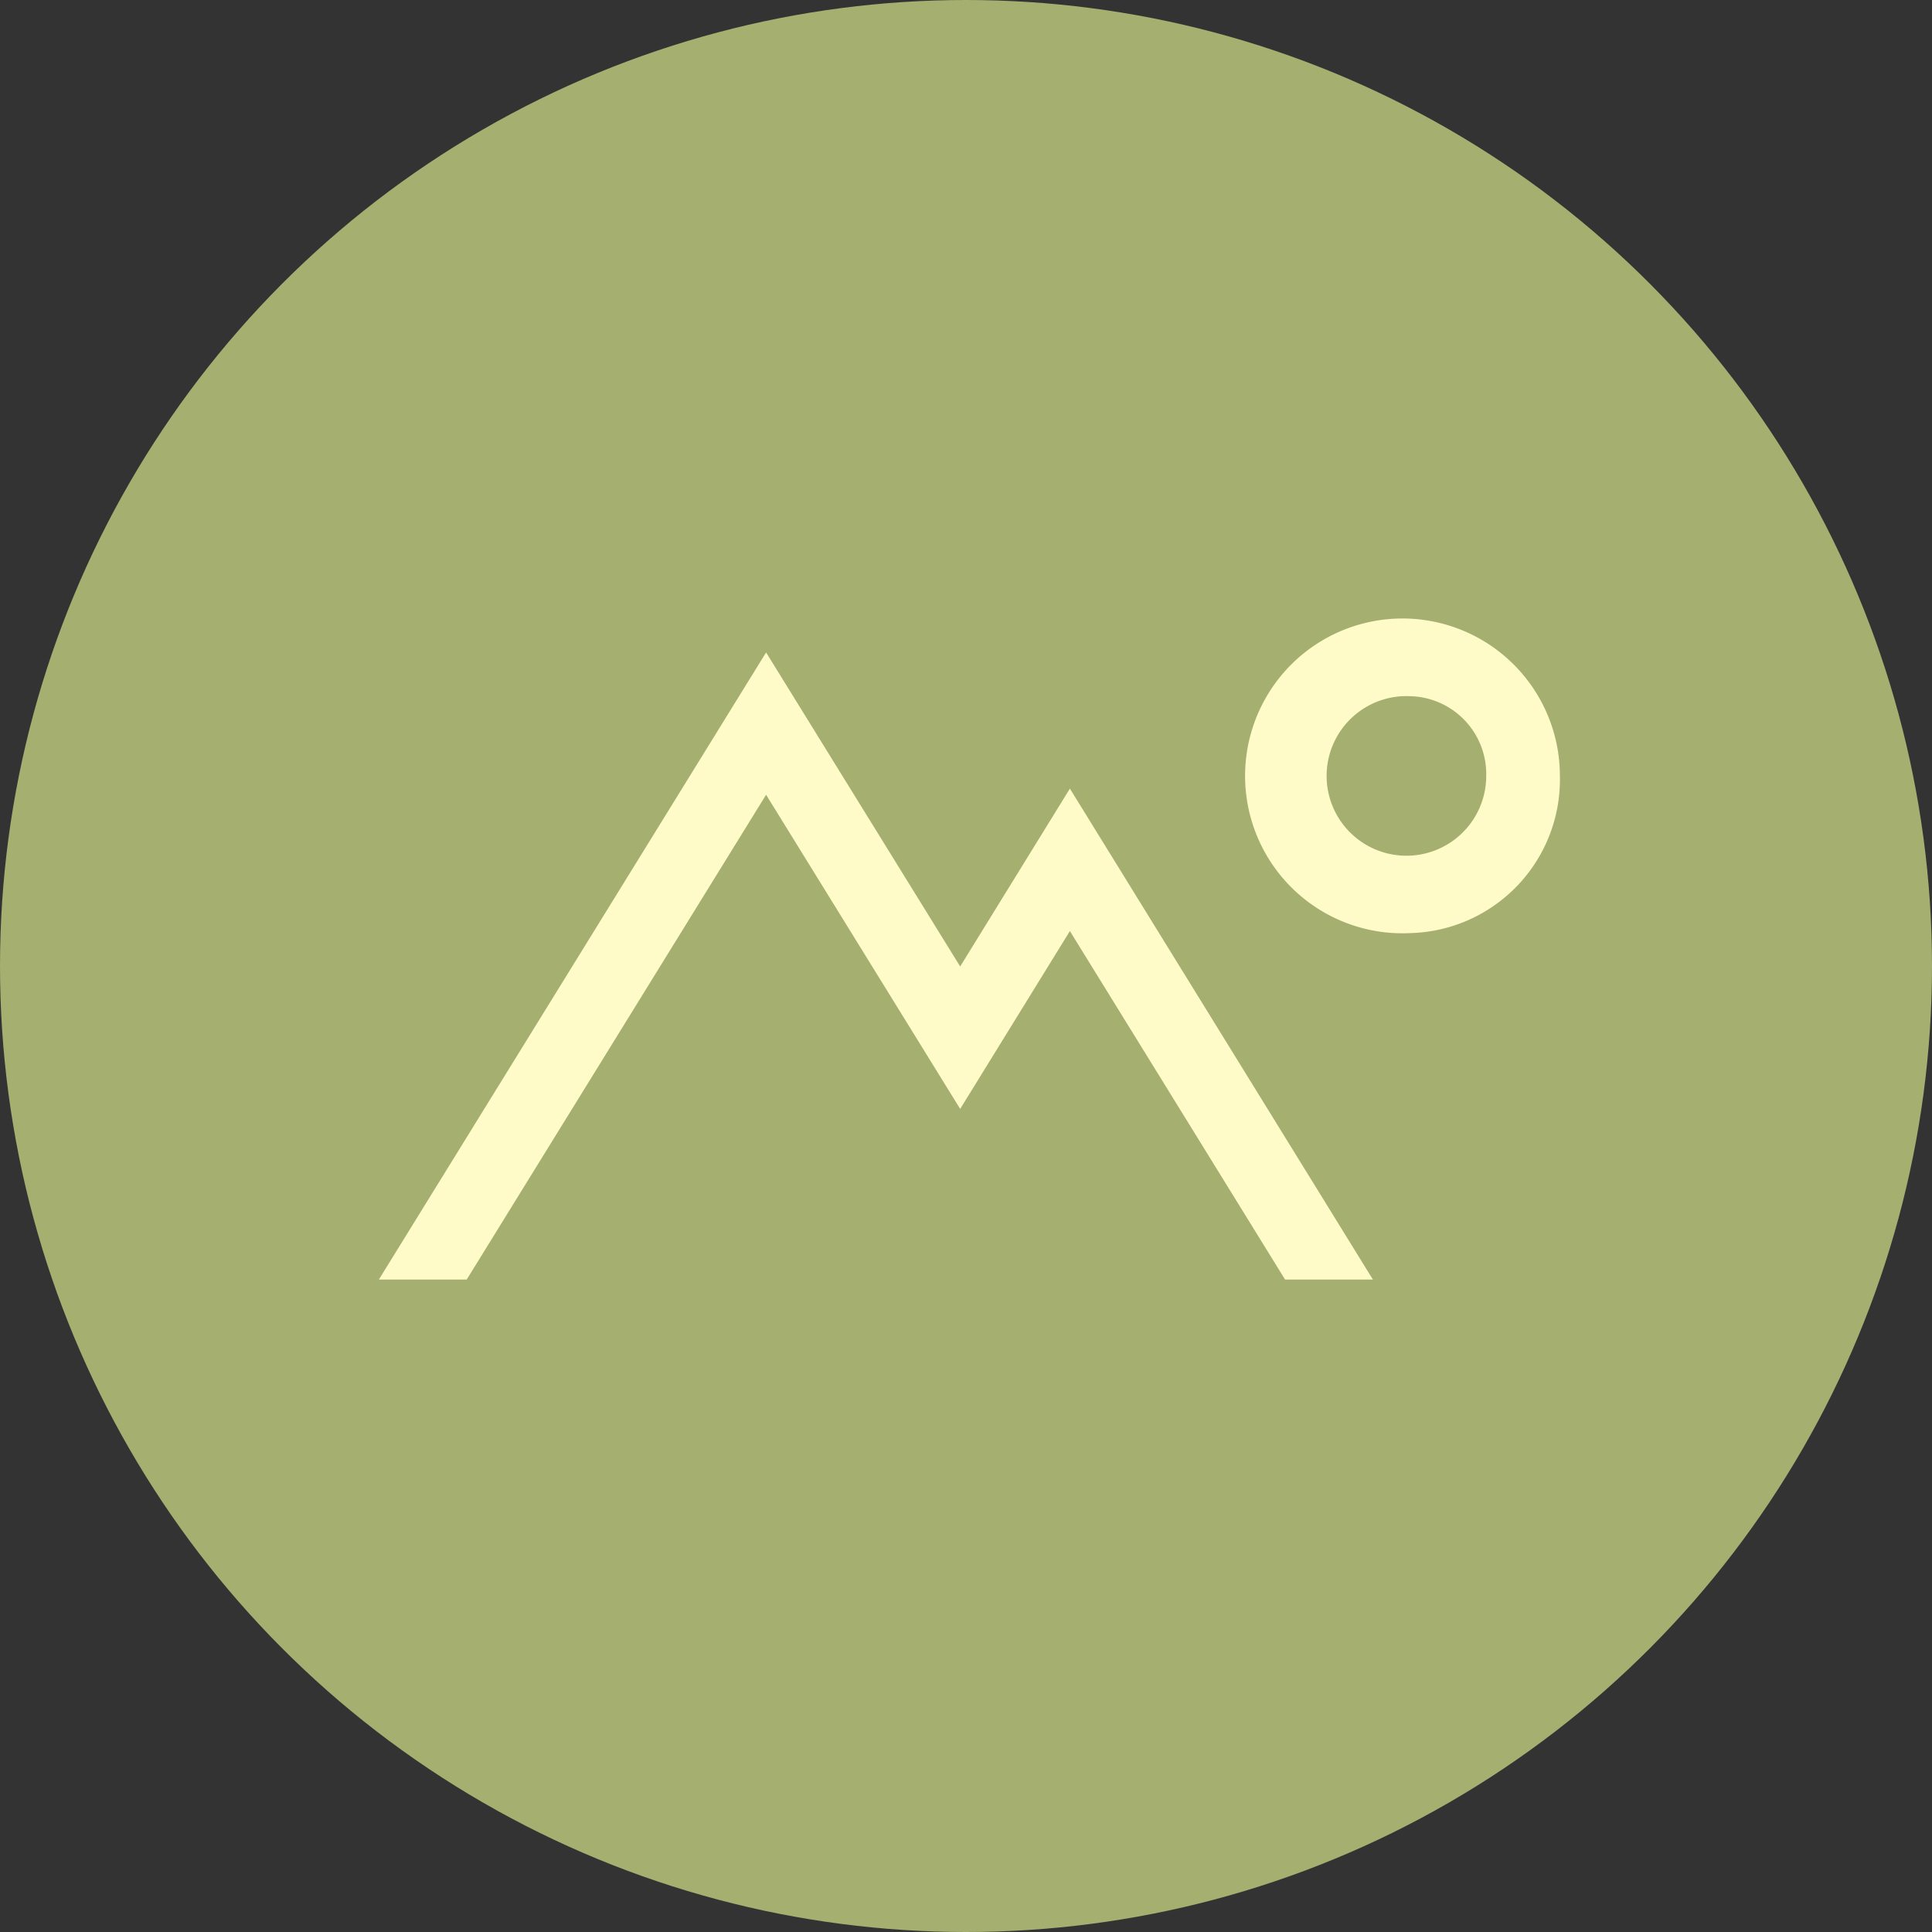 <svg xmlns="http://www.w3.org/2000/svg" viewBox="0 0 122.74 122.74"><rect x="0" y="0" width="122.74" height="122.74" fill="#333333" stroke="none"/><defs><style>.cls-1{fill:#a4af70;}.cls-2{fill:#fffbc9;}</style></defs><g id="Layer_2" data-name="Layer 2"><g id="Layer_1-2" data-name="Layer 1"><circle class="cls-1" cx="61.37" cy="61.37" r="61.37"/><path class="cls-2" d="M89.6,59.28a10,10,0,1,1,9.5-10A9.76,9.76,0,0,1,89.6,59.28Zm0-15.05a5.07,5.07,0,1,0,4.82,5.06A4.95,4.95,0,0,0,89.6,44.23Z"/><polygon class="cls-2" points="29.65 81.29 48.67 50.49 61 70.45 67.97 59.15 81.64 81.29 87.22 81.29 67.97 50.1 61 61.4 48.67 41.45 24.07 81.29 29.65 81.29"/></g></g></svg>
